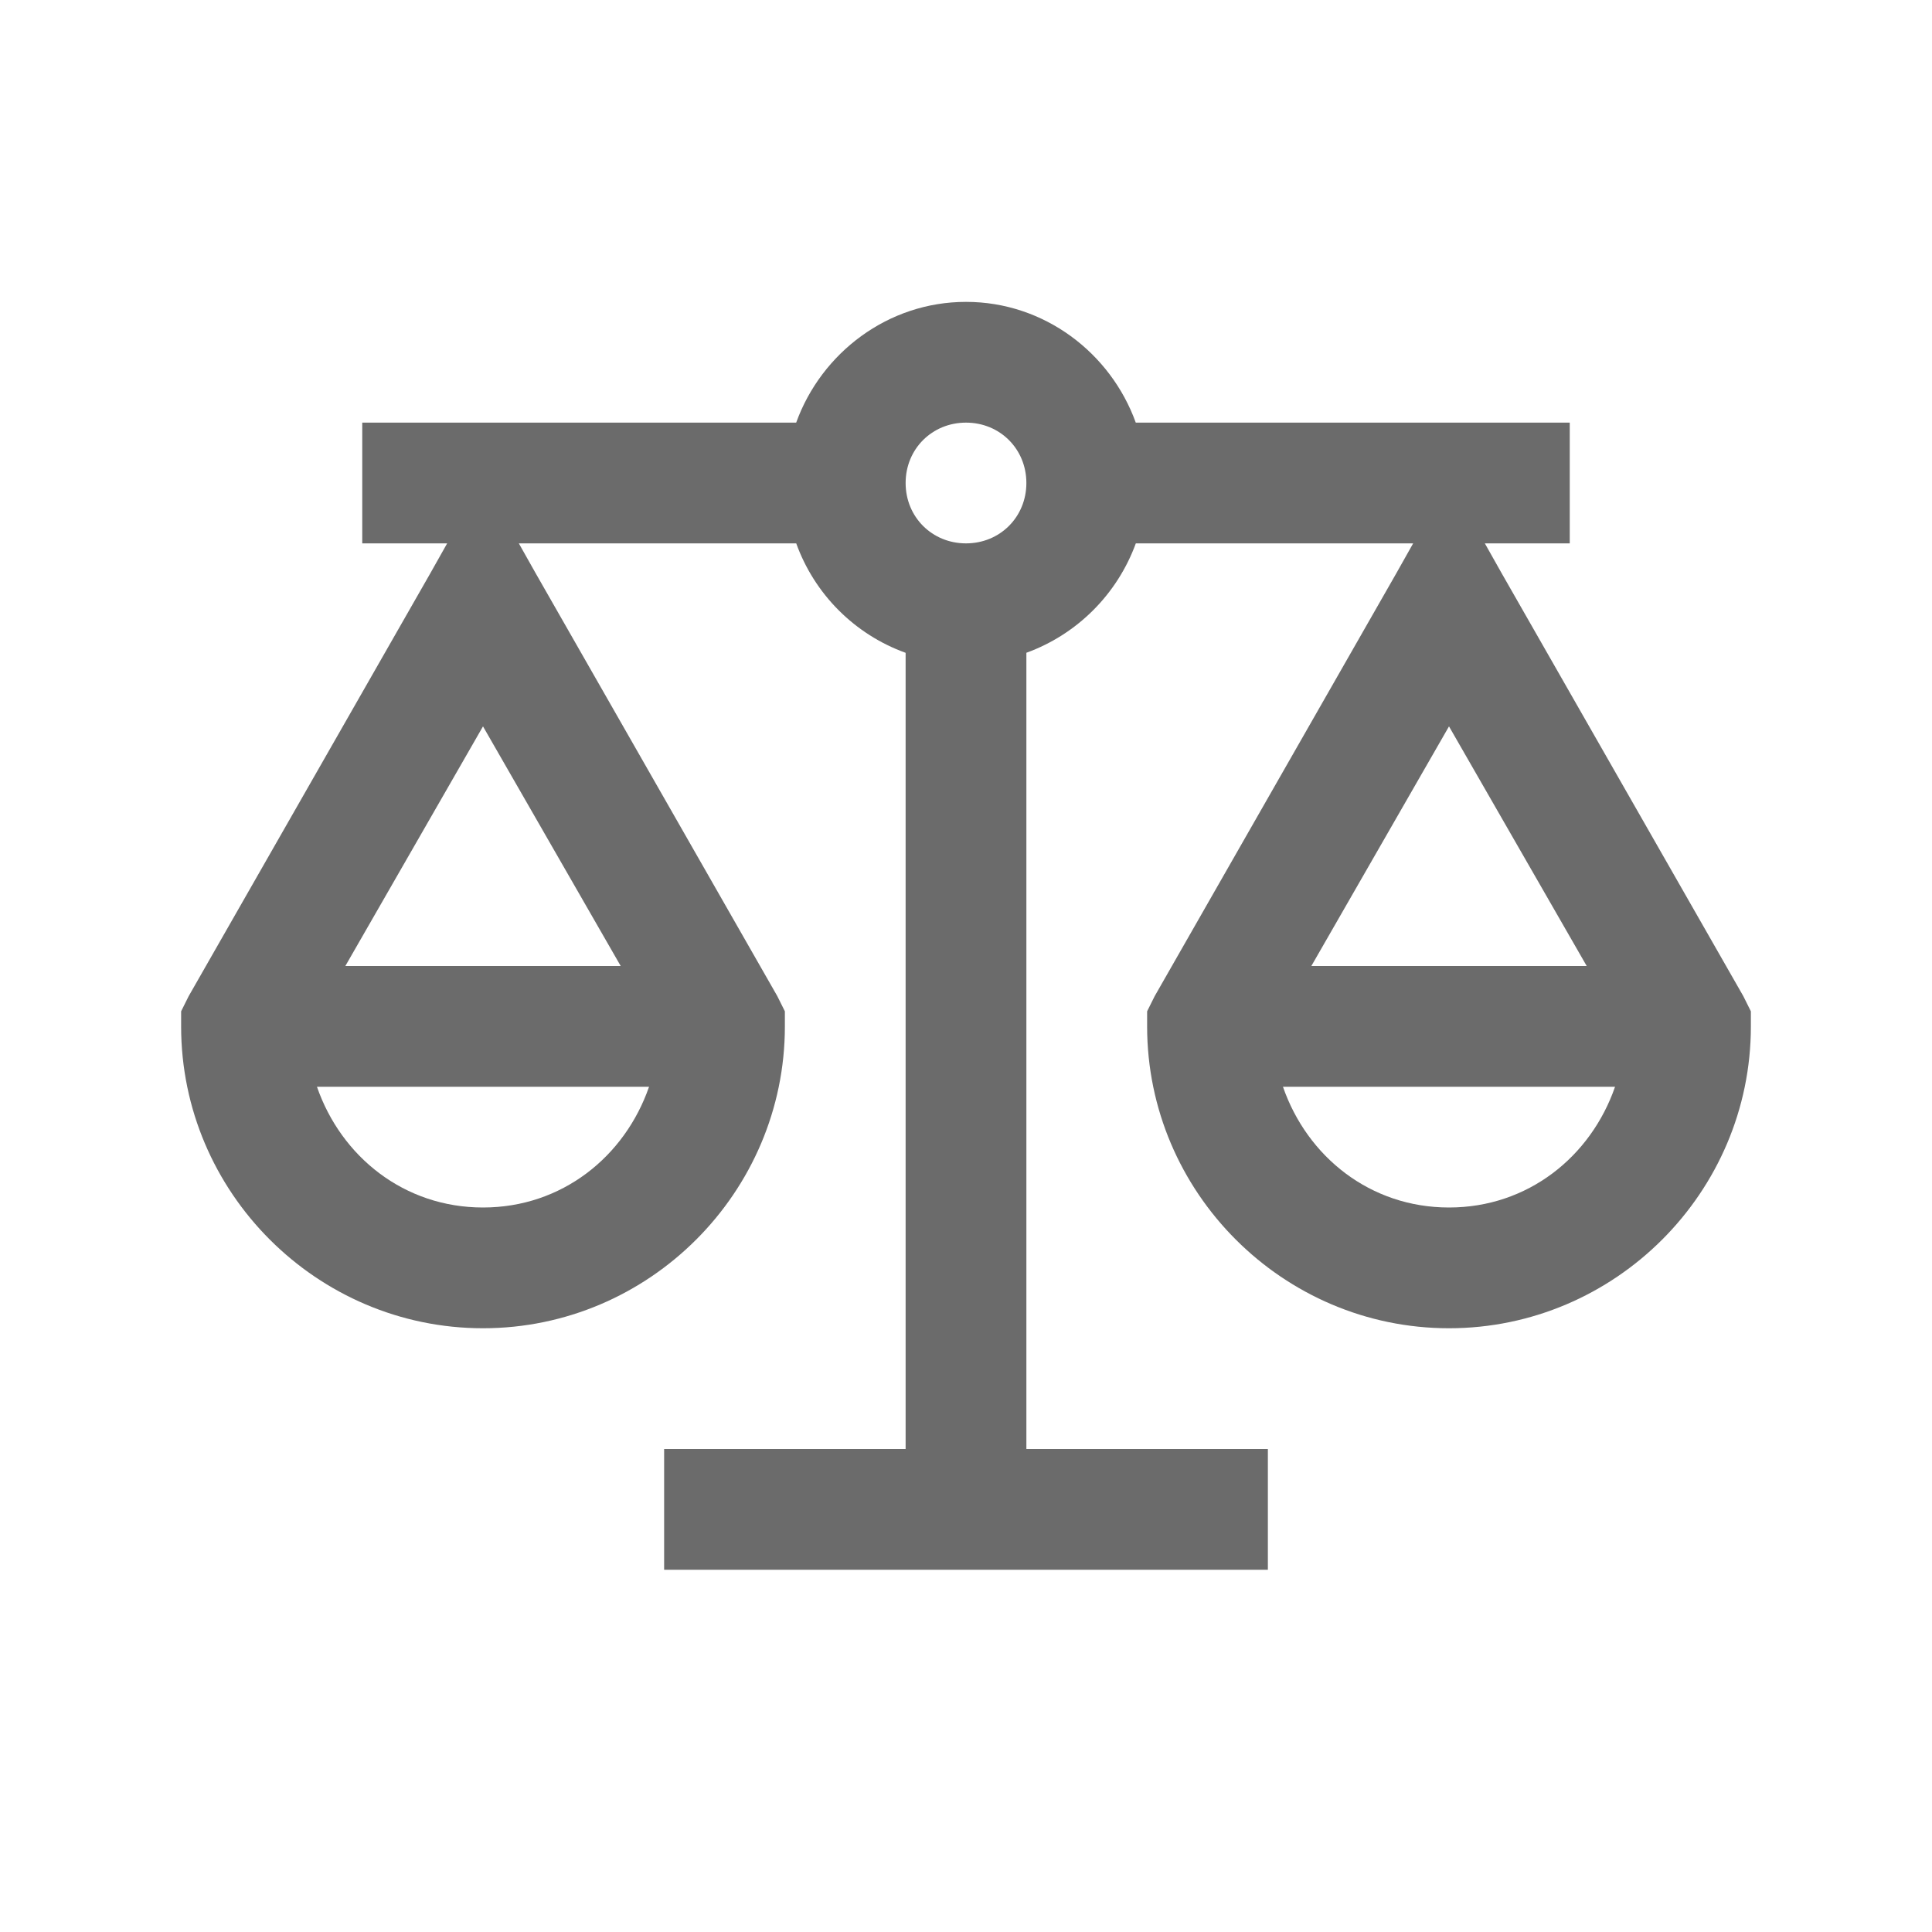 <svg width="40" height="40" viewBox="0 0 40 40" fill="none" xmlns="http://www.w3.org/2000/svg">
<path d="M20 6.25C18.384 6.25 17.006 7.305 16.484 8.75H7.5V11.25H9.258L8.906 11.875L3.906 20.625L3.75 20.938V21.25C3.75 24.688 6.562 27.5 10 27.5C13.438 27.5 16.25 24.688 16.25 21.25V20.938L16.094 20.625L11.094 11.875L10.742 11.25H16.485C16.673 11.771 16.973 12.244 17.365 12.636C17.756 13.027 18.229 13.328 18.75 13.516V30H13.75V32.5H26.25V30H21.25V13.515C21.77 13.326 22.242 13.025 22.634 12.633C23.025 12.242 23.326 11.77 23.516 11.25H29.258L28.906 11.875L23.906 20.625L23.75 20.938V21.25C23.75 24.688 26.562 27.5 30 27.5C33.438 27.5 36.25 24.688 36.25 21.25V20.938L36.094 20.625L31.094 11.875L30.742 11.25H32.5V8.75H23.515C22.994 7.305 21.617 6.25 20 6.25ZM20 8.75C20.704 8.75 21.25 9.297 21.25 10C21.25 10.704 20.703 11.25 20 11.25C19.296 11.25 18.75 10.703 18.75 10C18.75 9.296 19.297 8.75 20 8.75ZM10 15.039L12.851 20H7.15L10 15.039ZM30 15.039L32.851 20H27.15L30 15.039ZM6.562 22.5H13.438C12.935 23.95 11.631 25 10 25C8.369 25 7.065 23.95 6.562 22.5ZM26.562 22.5H33.438C32.935 23.95 31.631 25 30 25C28.369 25 27.065 23.95 26.562 22.5Z" fill="#6B6B6B"></path>
</svg>
